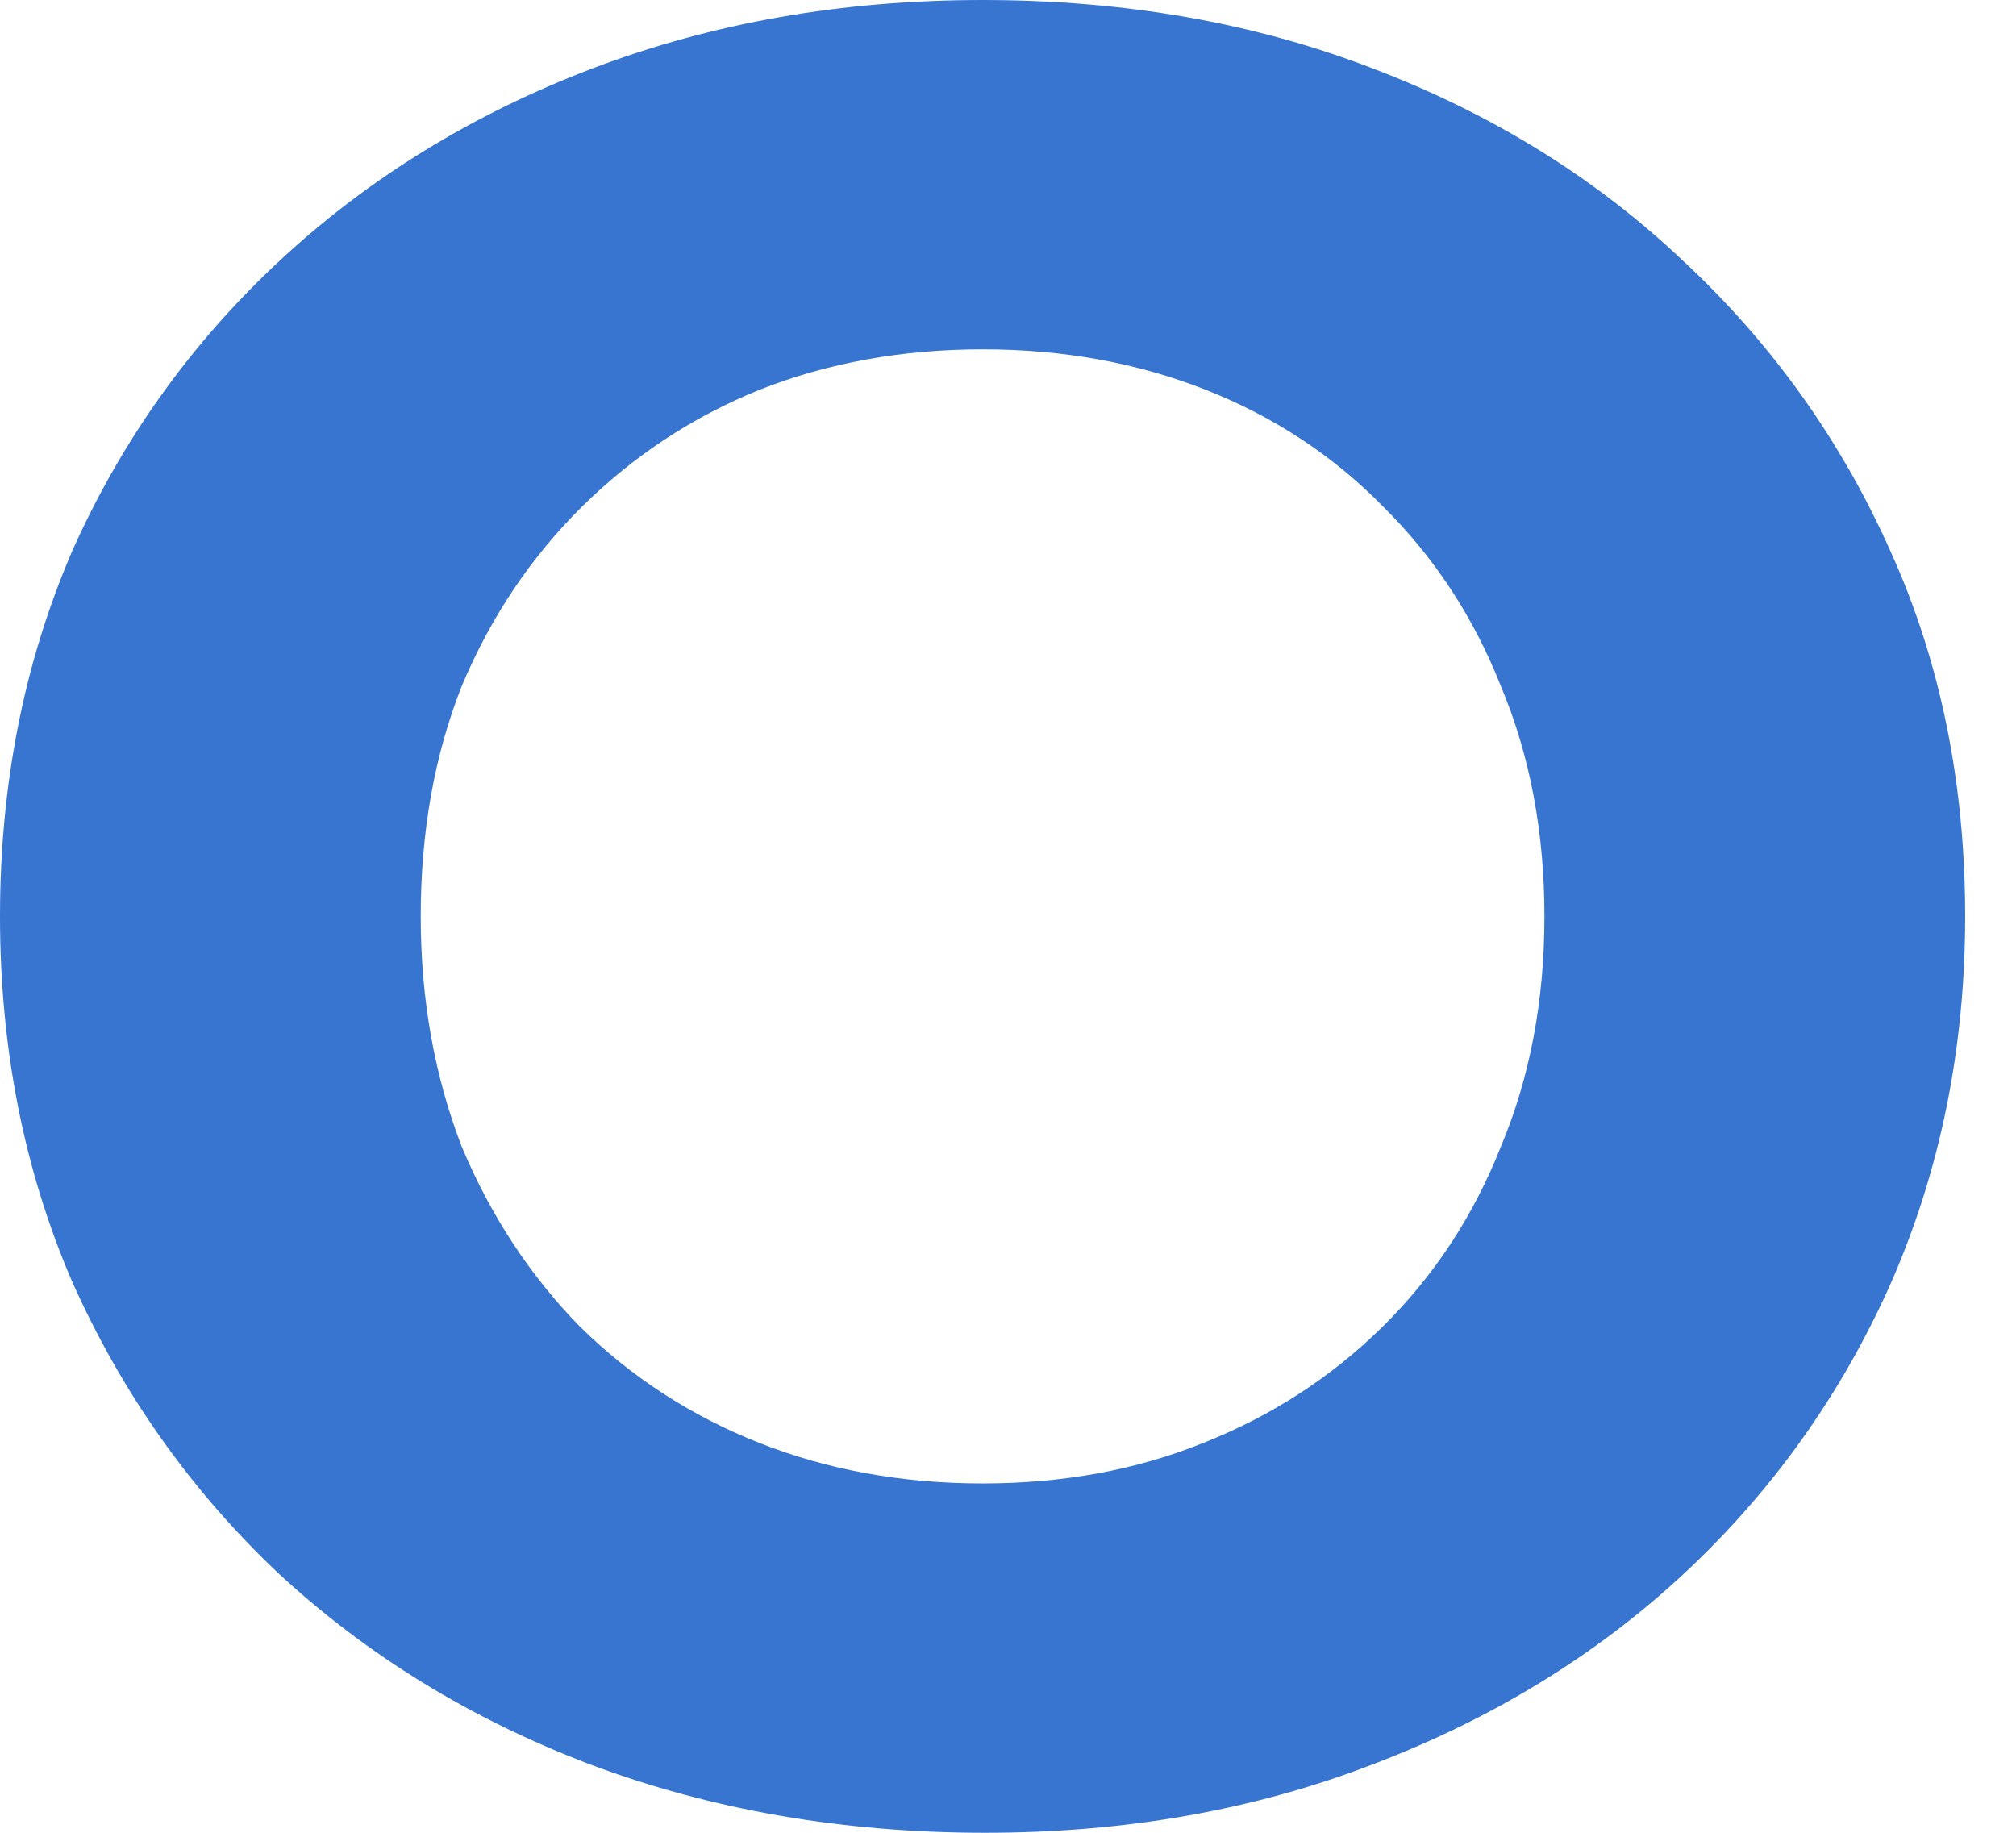 <?xml version="1.0" encoding="utf-8"?>
<svg xmlns="http://www.w3.org/2000/svg" fill="none" height="100%" overflow="visible" preserveAspectRatio="none" style="display: block;" viewBox="0 0 33 30" width="100%">
<path d="M16.126 30C13.802 30 11.647 29.627 9.659 28.881C7.699 28.135 5.991 27.086 4.535 25.732C3.108 24.378 1.988 22.79 1.176 20.967C0.392 19.144 0 17.155 0 15C0 12.845 0.392 10.856 1.176 9.033C1.988 7.21 3.122 5.622 4.577 4.268C6.033 2.914 7.741 1.865 9.701 1.119C11.661 0.373 13.788 0 16.084 0C18.408 0 20.535 0.373 22.467 1.119C24.427 1.865 26.121 2.914 27.549 4.268C29.005 5.622 30.138 7.21 30.95 9.033C31.762 10.829 32.168 12.818 32.168 15C32.168 17.155 31.762 19.157 30.95 21.008C30.138 22.831 29.005 24.42 27.549 25.773C26.121 27.099 24.427 28.135 22.467 28.881C20.535 29.627 18.422 30 16.126 30ZM16.084 24.282C17.4 24.282 18.604 24.061 19.696 23.619C20.816 23.177 21.795 22.541 22.635 21.713C23.475 20.884 24.119 19.903 24.567 18.771C25.043 17.638 25.281 16.381 25.281 15C25.281 13.619 25.043 12.362 24.567 11.229C24.119 10.097 23.475 9.116 22.635 8.287C21.823 7.459 20.858 6.823 19.738 6.381C18.618 5.939 17.4 5.718 16.084 5.718C14.768 5.718 13.55 5.939 12.431 6.381C11.339 6.823 10.373 7.459 9.533 8.287C8.693 9.116 8.035 10.097 7.559 11.229C7.111 12.362 6.887 13.619 6.887 15C6.887 16.354 7.111 17.61 7.559 18.771C8.035 19.903 8.679 20.884 9.491 21.713C10.331 22.541 11.311 23.177 12.431 23.619C13.55 24.061 14.768 24.282 16.084 24.282Z" fill="#3875D1" id="Vector"/>
</svg>